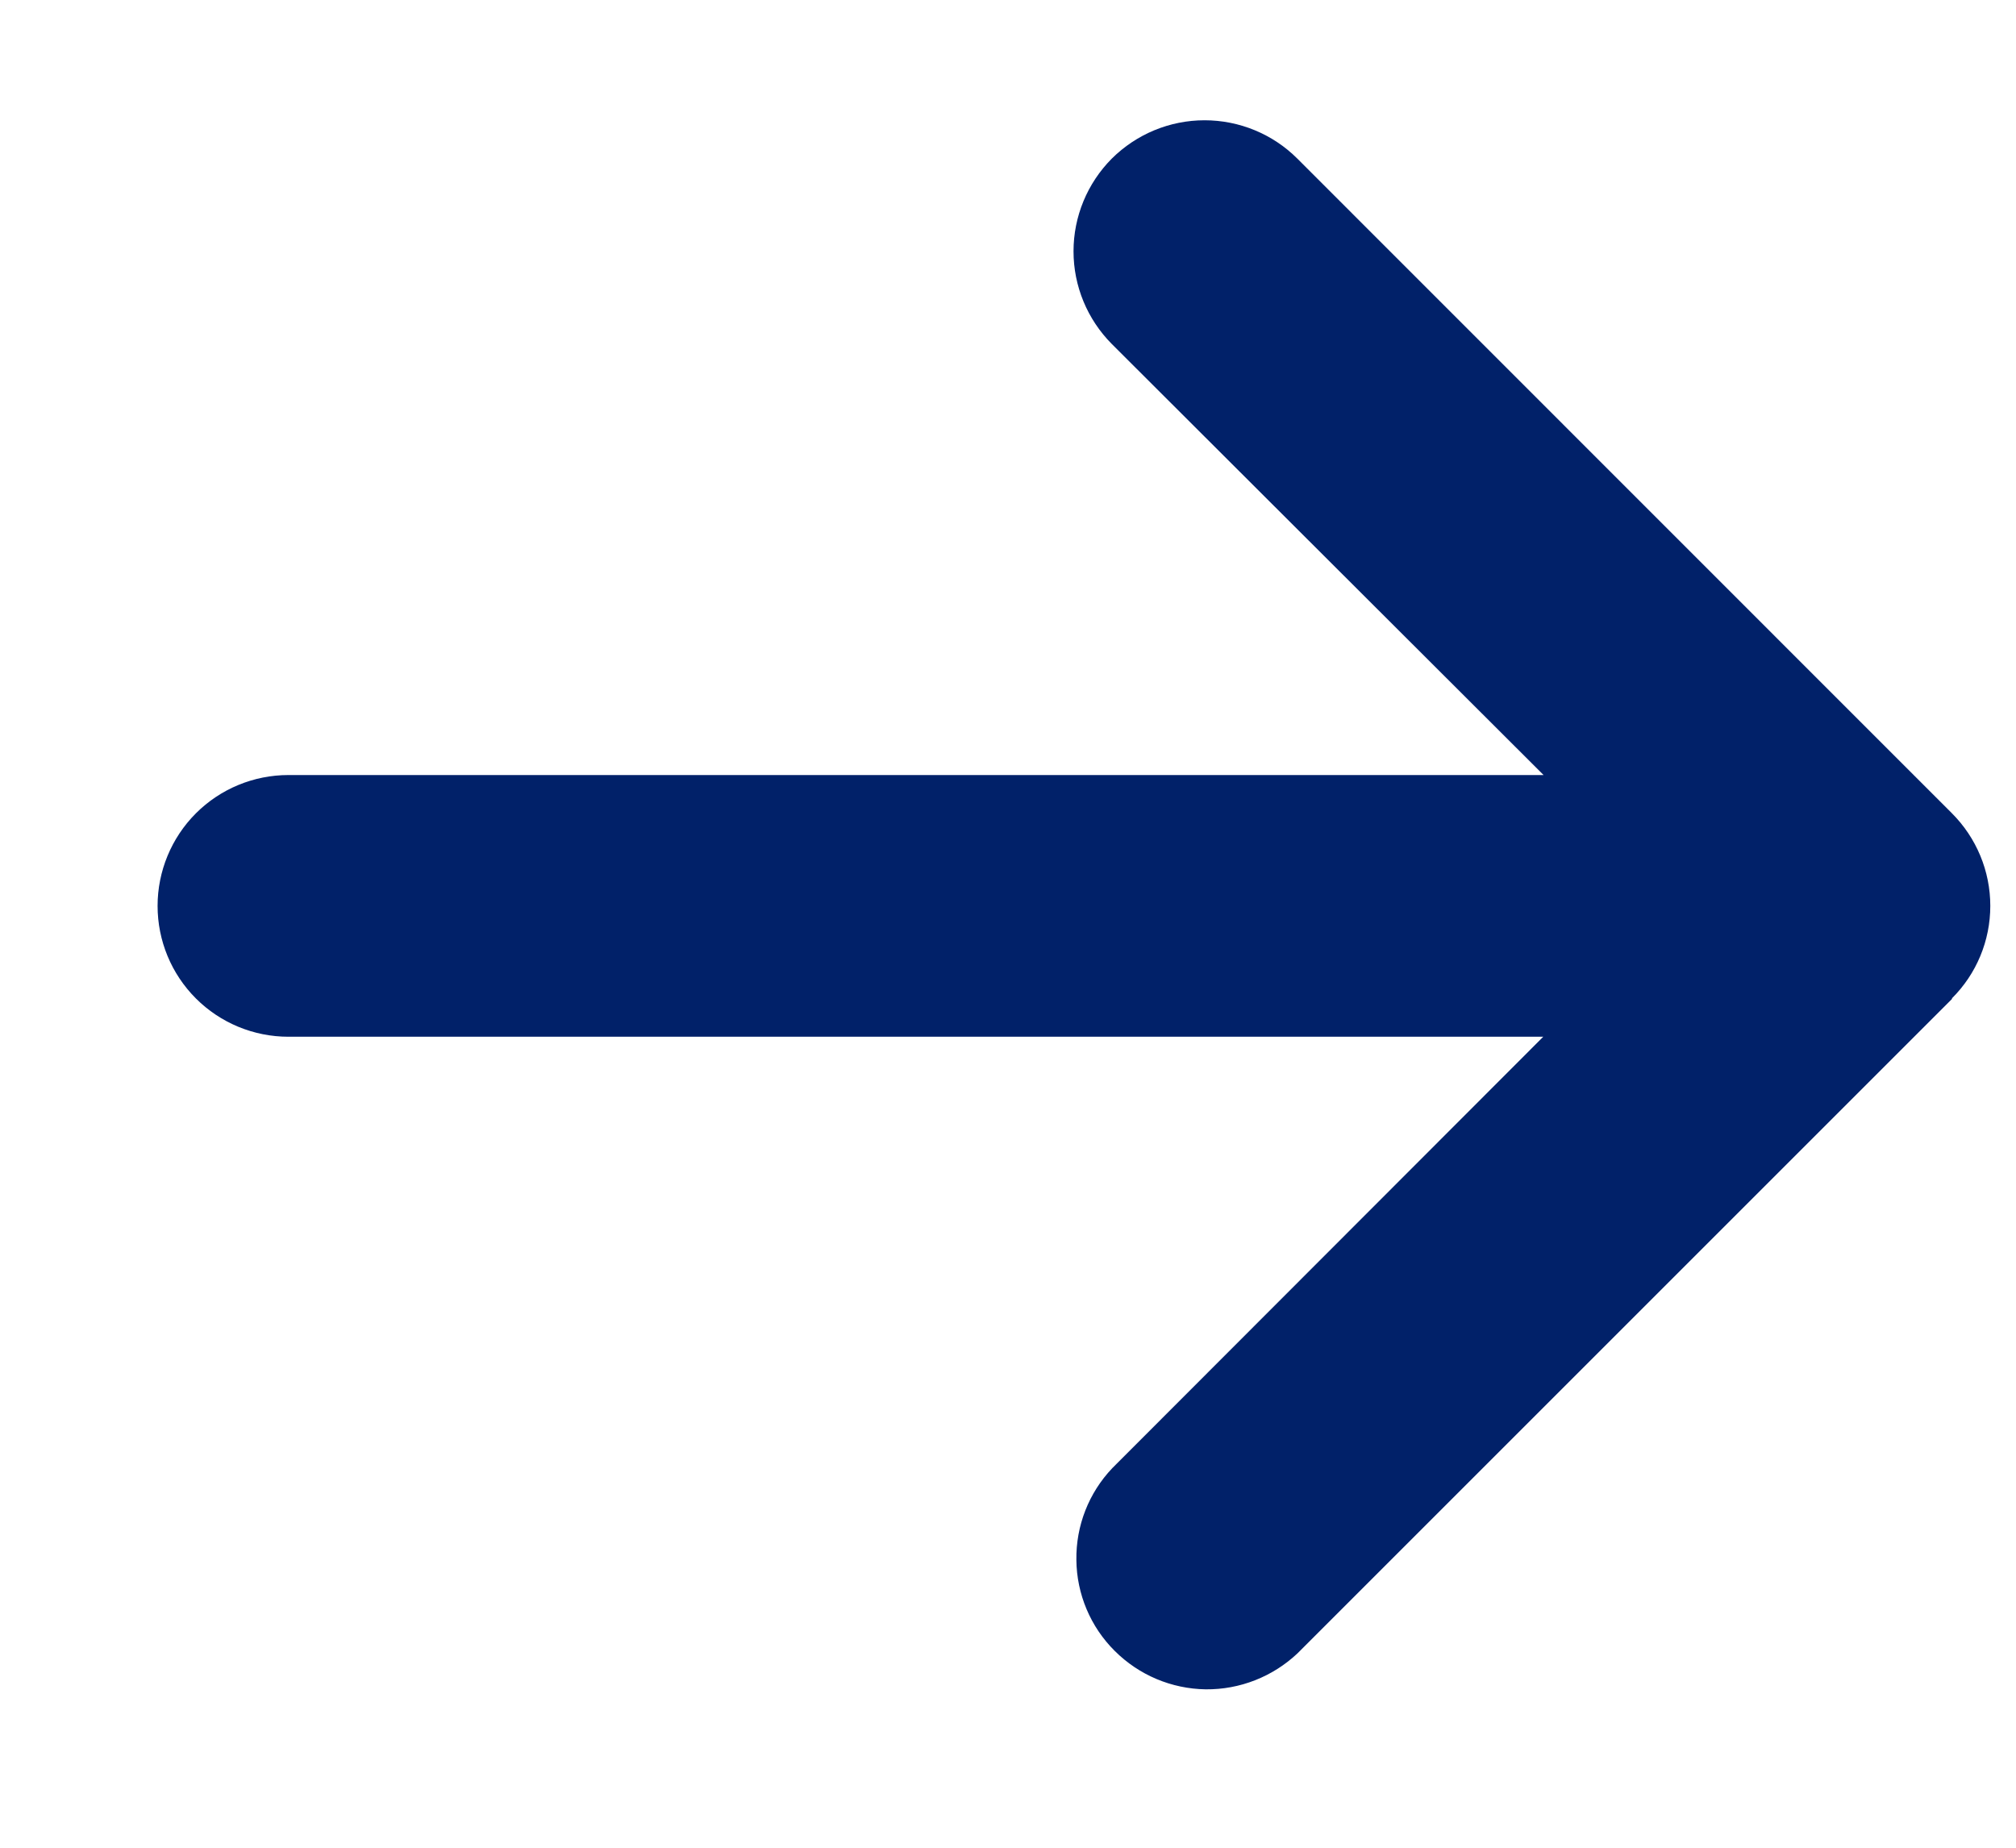 <svg width="12" height="11" viewBox="0 0 12 11" fill="none" xmlns="http://www.w3.org/2000/svg">
<path d="M11.618 5.944C11.765 5.798 11.847 5.6 11.847 5.393C11.847 5.186 11.765 4.988 11.618 4.841L7.722 0.944C7.576 0.798 7.377 0.716 7.17 0.716C6.963 0.716 6.765 0.798 6.618 0.944C6.472 1.091 6.39 1.289 6.39 1.496C6.39 1.703 6.472 1.901 6.618 2.048L9.188 4.614H1.717C1.51 4.614 1.312 4.696 1.166 4.842C1.02 4.988 0.938 5.187 0.938 5.393C0.938 5.6 1.02 5.798 1.166 5.944C1.312 6.09 1.51 6.172 1.717 6.172H9.186L6.621 8.74C6.481 8.887 6.404 9.083 6.407 9.287C6.409 9.49 6.491 9.685 6.635 9.828C6.779 9.972 6.973 10.054 7.177 10.057C7.38 10.059 7.576 9.982 7.724 9.842L11.62 5.946L11.618 5.944Z" fill="#012169"/>
</svg>

